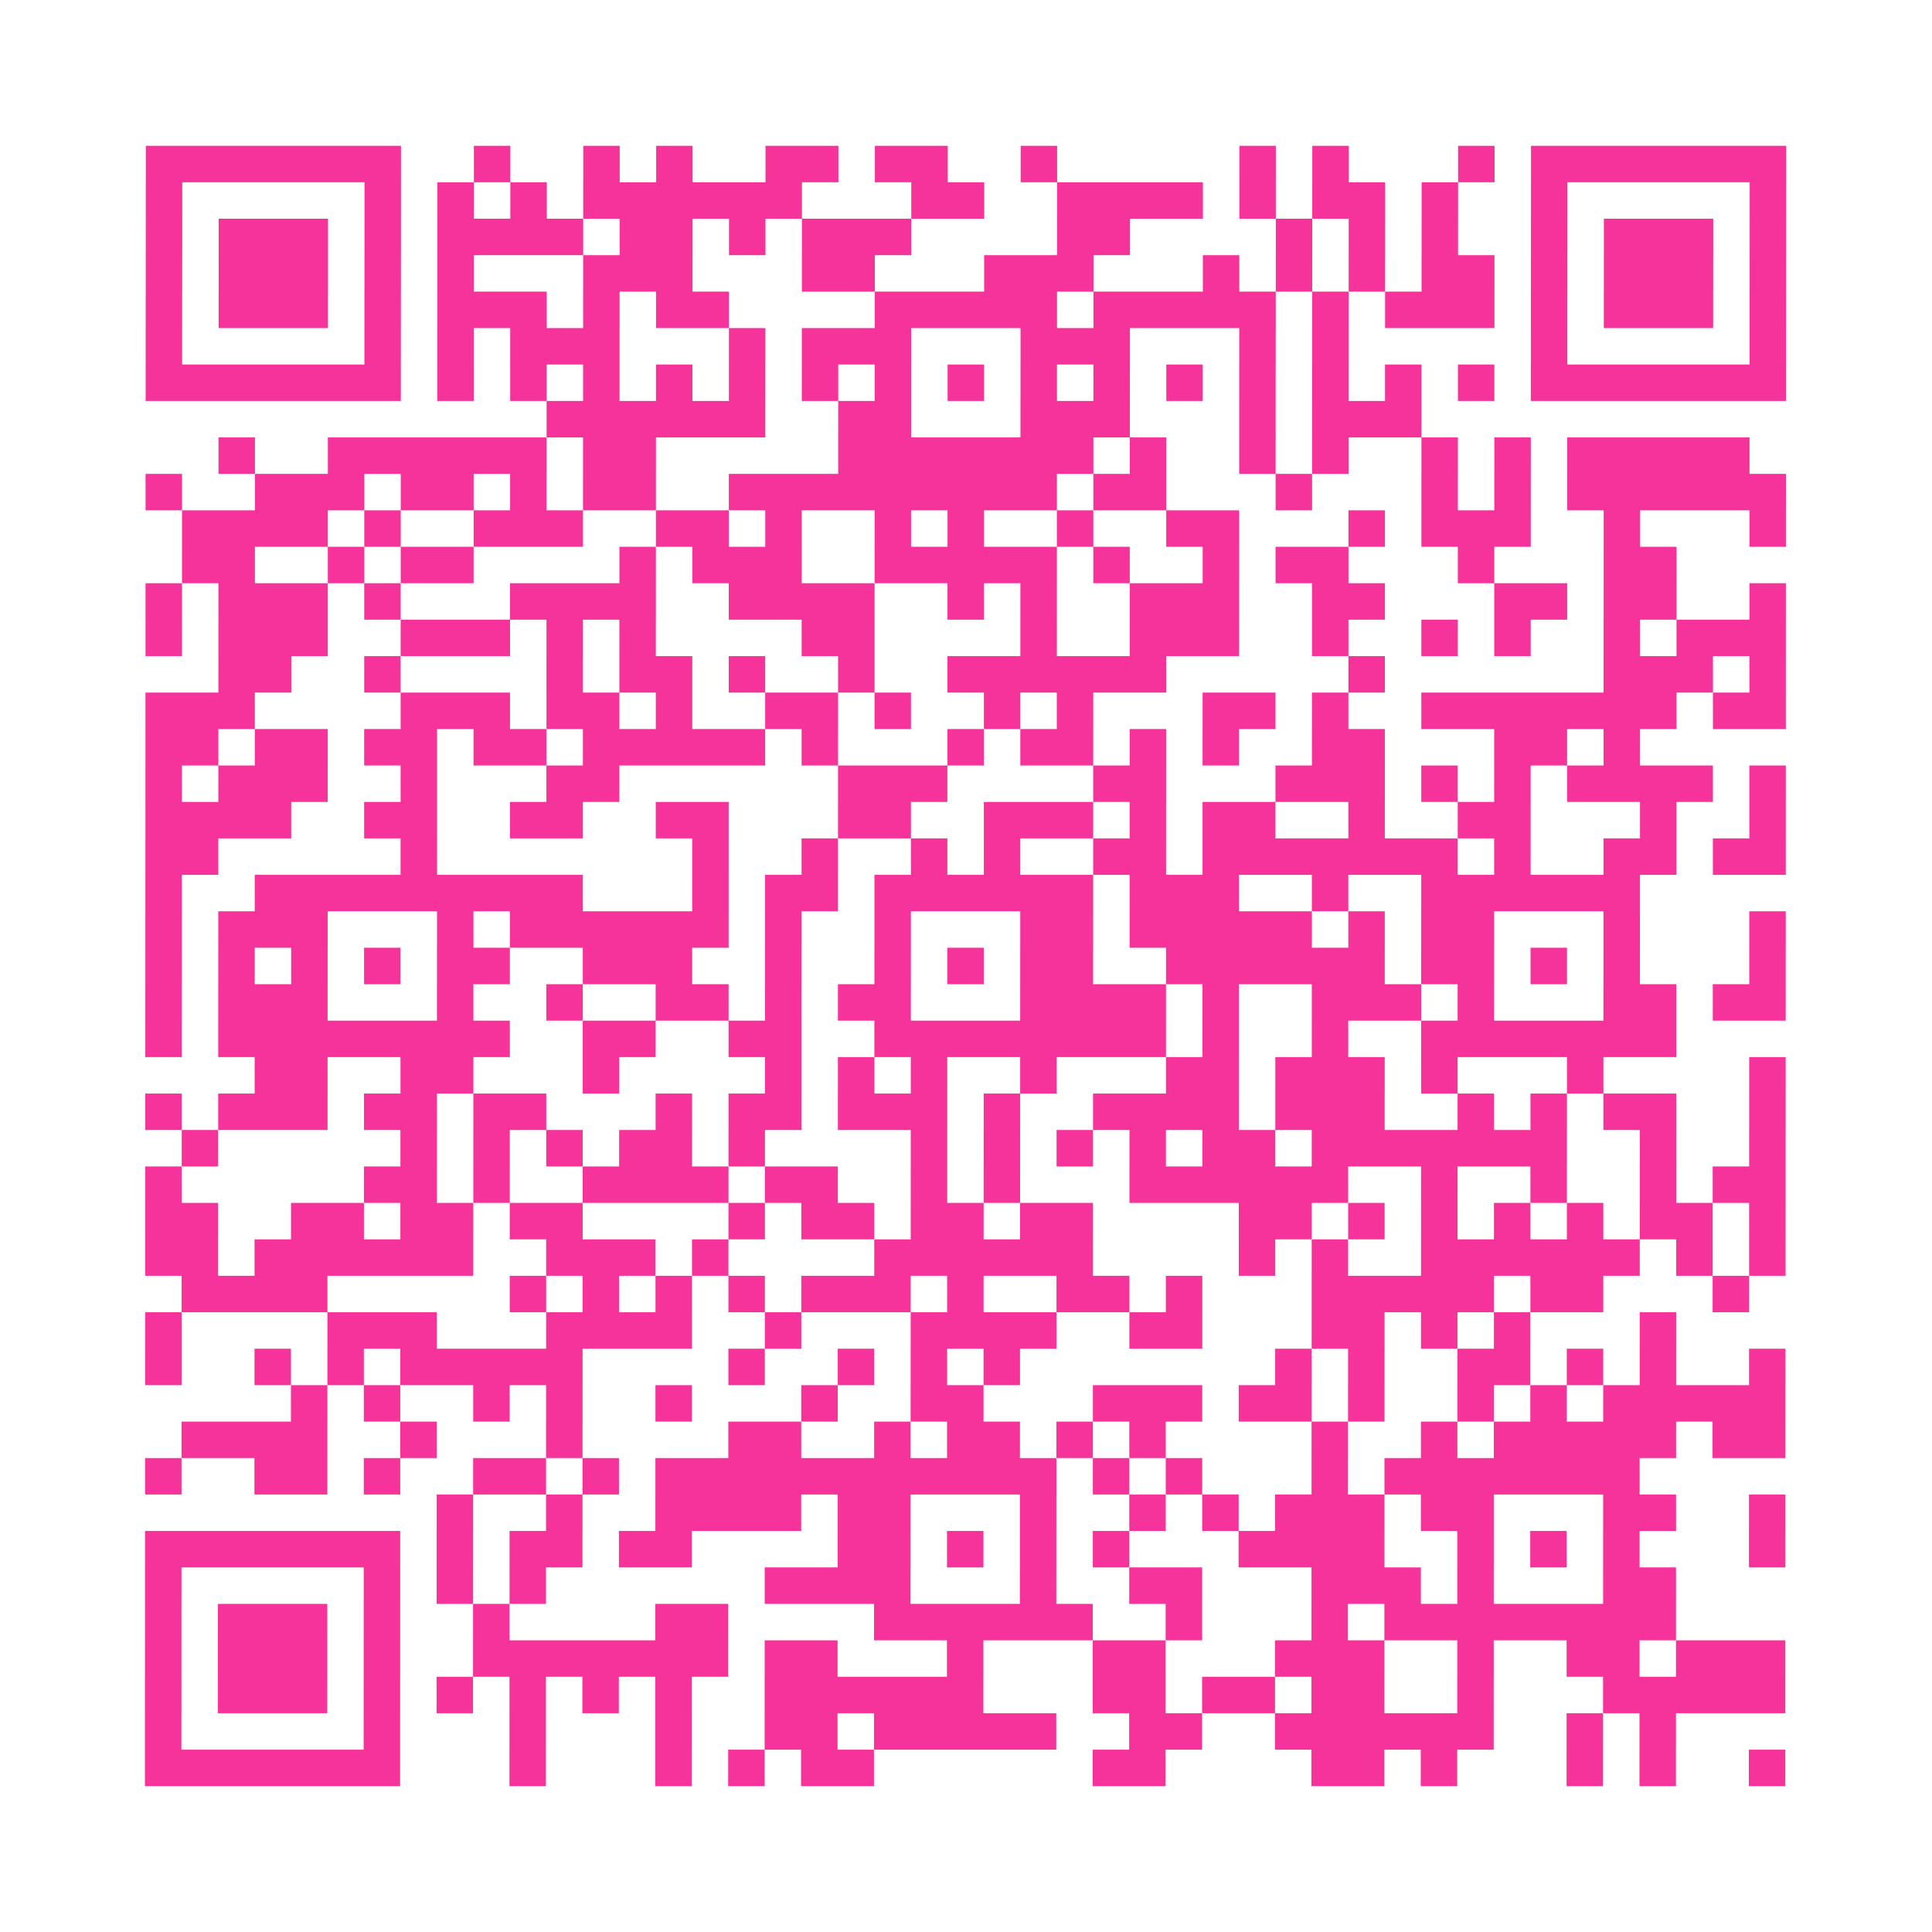 <?xml version="1.0" encoding="UTF-8"?>
<svg xmlns="http://www.w3.org/2000/svg" viewBox="0 0 53 53" class="pyqrcode"><path fill="transparent" d="M0 0h53v53h-53z"/><path stroke="#f6339b" class="pyqrline" d="M4 4.5h7m2 0h1m2 0h1m1 0h1m2 0h2m1 0h2m2 0h1m5 0h1m1 0h1m3 0h1m1 0h7m-45 1h1m5 0h1m1 0h1m1 0h1m1 0h6m3 0h2m2 0h4m1 0h1m1 0h2m1 0h1m2 0h1m5 0h1m-45 1h1m1 0h3m1 0h1m1 0h4m1 0h2m1 0h1m1 0h3m4 0h2m4 0h1m1 0h1m1 0h1m2 0h1m1 0h3m1 0h1m-45 1h1m1 0h3m1 0h1m1 0h1m3 0h3m3 0h2m3 0h3m3 0h1m1 0h1m1 0h1m1 0h2m1 0h1m1 0h3m1 0h1m-45 1h1m1 0h3m1 0h1m1 0h3m1 0h1m1 0h2m4 0h5m1 0h5m1 0h1m1 0h3m1 0h1m1 0h3m1 0h1m-45 1h1m5 0h1m1 0h1m1 0h3m3 0h1m1 0h3m3 0h3m3 0h1m1 0h1m5 0h1m5 0h1m-45 1h7m1 0h1m1 0h1m1 0h1m1 0h1m1 0h1m1 0h1m1 0h1m1 0h1m1 0h1m1 0h1m1 0h1m1 0h1m1 0h1m1 0h1m1 0h1m1 0h7m-34 1h6m2 0h2m3 0h3m3 0h1m1 0h3m-33 1h1m2 0h6m1 0h2m5 0h7m1 0h1m2 0h1m1 0h1m2 0h1m1 0h1m1 0h5m-44 1h1m2 0h3m1 0h2m1 0h1m1 0h2m2 0h9m1 0h2m3 0h1m3 0h1m1 0h1m1 0h6m-44 1h4m1 0h1m2 0h3m2 0h2m1 0h1m2 0h1m1 0h1m2 0h1m2 0h2m3 0h1m1 0h3m2 0h1m3 0h1m-44 1h2m2 0h1m1 0h2m4 0h1m1 0h3m2 0h5m1 0h1m2 0h1m1 0h2m3 0h1m3 0h2m-42 1h1m1 0h3m1 0h1m3 0h4m2 0h4m2 0h1m1 0h1m2 0h3m2 0h2m3 0h2m1 0h2m2 0h1m-45 1h1m1 0h3m2 0h3m1 0h1m1 0h1m4 0h2m4 0h1m2 0h3m2 0h1m2 0h1m1 0h1m2 0h1m1 0h3m-43 1h2m2 0h1m4 0h1m1 0h2m1 0h1m2 0h1m2 0h6m5 0h1m6 0h3m1 0h1m-45 1h3m4 0h3m1 0h2m1 0h1m2 0h2m1 0h1m2 0h1m1 0h1m3 0h2m1 0h1m2 0h7m1 0h2m-45 1h2m1 0h2m1 0h2m1 0h2m1 0h5m1 0h1m3 0h1m1 0h2m1 0h1m1 0h1m2 0h2m3 0h2m1 0h1m-41 1h1m1 0h3m2 0h1m3 0h2m6 0h3m4 0h2m3 0h3m1 0h1m1 0h1m1 0h4m1 0h1m-45 1h4m2 0h2m2 0h2m2 0h2m3 0h2m2 0h3m1 0h1m1 0h2m2 0h1m2 0h2m3 0h1m2 0h1m-45 1h2m5 0h1m7 0h1m2 0h1m2 0h1m1 0h1m2 0h2m1 0h7m1 0h1m2 0h2m1 0h2m-45 1h1m2 0h9m3 0h1m1 0h2m1 0h6m1 0h3m2 0h1m2 0h6m-41 1h1m1 0h3m3 0h1m1 0h6m1 0h1m2 0h1m3 0h2m1 0h5m1 0h1m1 0h2m3 0h1m3 0h1m-45 1h1m1 0h1m1 0h1m1 0h1m1 0h2m2 0h3m2 0h1m2 0h1m1 0h1m1 0h2m2 0h6m1 0h2m1 0h1m1 0h1m3 0h1m-45 1h1m1 0h3m3 0h1m2 0h1m2 0h2m1 0h1m1 0h2m3 0h4m1 0h1m2 0h3m1 0h1m3 0h2m1 0h2m-45 1h1m1 0h8m2 0h2m2 0h2m2 0h8m1 0h1m2 0h1m2 0h7m-39 1h2m2 0h2m3 0h1m4 0h1m1 0h1m1 0h1m2 0h1m3 0h2m1 0h3m1 0h1m3 0h1m4 0h1m-45 1h1m1 0h3m1 0h2m1 0h2m3 0h1m1 0h2m1 0h3m1 0h1m2 0h4m1 0h3m2 0h1m1 0h1m1 0h2m2 0h1m-44 1h1m5 0h1m1 0h1m1 0h1m1 0h2m1 0h1m4 0h1m1 0h1m1 0h1m1 0h1m1 0h2m1 0h7m2 0h1m2 0h1m-45 1h1m5 0h2m1 0h1m2 0h4m1 0h2m2 0h1m1 0h1m3 0h6m2 0h1m2 0h1m2 0h1m1 0h2m-45 1h2m2 0h2m1 0h2m1 0h2m4 0h1m1 0h2m1 0h2m1 0h2m4 0h2m1 0h1m1 0h1m1 0h1m1 0h1m1 0h2m1 0h1m-45 1h2m1 0h6m2 0h3m1 0h1m4 0h6m4 0h1m1 0h1m2 0h6m1 0h1m1 0h1m-44 1h4m5 0h1m1 0h1m1 0h1m1 0h1m1 0h3m1 0h1m2 0h2m1 0h1m3 0h5m1 0h2m3 0h1m-44 1h1m4 0h3m3 0h4m2 0h1m3 0h4m2 0h2m3 0h2m1 0h1m1 0h1m3 0h1m-42 1h1m2 0h1m1 0h1m1 0h5m4 0h1m2 0h1m1 0h1m1 0h1m7 0h1m1 0h1m2 0h2m1 0h1m1 0h1m2 0h1m-41 1h1m1 0h1m2 0h1m1 0h1m2 0h1m3 0h1m2 0h2m3 0h3m1 0h2m1 0h1m2 0h1m1 0h1m1 0h5m-44 1h4m2 0h1m3 0h1m4 0h2m2 0h1m1 0h2m1 0h1m1 0h1m4 0h1m2 0h1m1 0h5m1 0h2m-45 1h1m2 0h2m1 0h1m2 0h2m1 0h1m1 0h11m1 0h1m1 0h1m3 0h1m1 0h7m-33 1h1m2 0h1m2 0h4m1 0h2m3 0h1m2 0h1m1 0h1m1 0h3m1 0h2m3 0h2m2 0h1m-45 1h7m1 0h1m1 0h2m1 0h2m4 0h2m1 0h1m1 0h1m1 0h1m3 0h4m2 0h1m1 0h1m1 0h1m3 0h1m-45 1h1m5 0h1m1 0h1m1 0h1m6 0h4m3 0h1m2 0h2m3 0h3m1 0h1m3 0h2m-42 1h1m1 0h3m1 0h1m2 0h1m4 0h2m4 0h6m2 0h1m3 0h1m1 0h8m-42 1h1m1 0h3m1 0h1m2 0h7m1 0h2m3 0h1m3 0h2m3 0h3m2 0h1m2 0h2m1 0h3m-45 1h1m1 0h3m1 0h1m1 0h1m1 0h1m1 0h1m1 0h1m2 0h6m3 0h2m1 0h2m1 0h2m2 0h1m3 0h5m-45 1h1m5 0h1m3 0h1m3 0h1m2 0h2m1 0h5m2 0h2m2 0h6m2 0h1m1 0h1m-42 1h7m3 0h1m3 0h1m1 0h1m1 0h2m6 0h2m4 0h2m1 0h1m3 0h1m1 0h1m2 0h1"/></svg>
